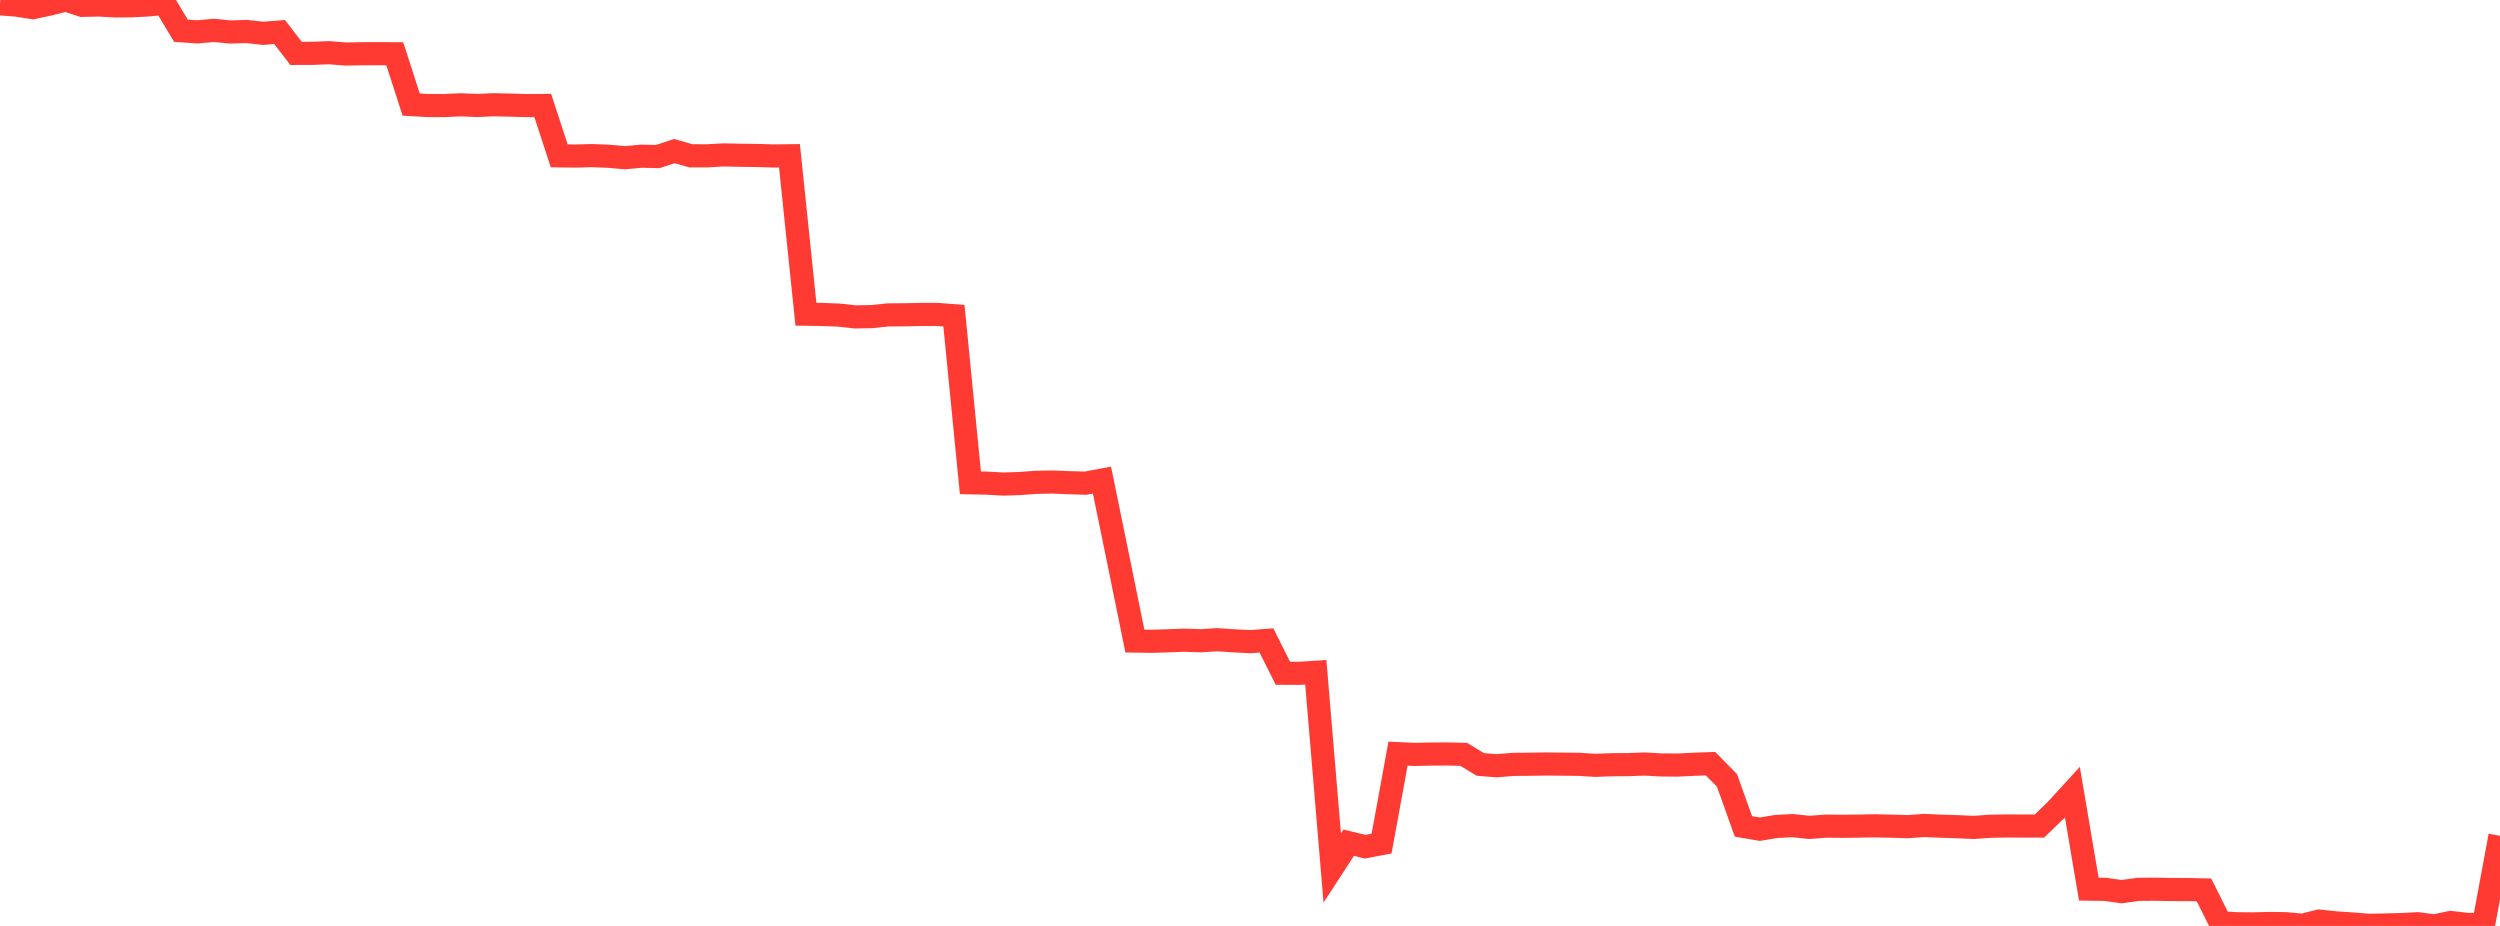 <?xml version="1.0" standalone="no"?>
<!DOCTYPE svg PUBLIC "-//W3C//DTD SVG 1.1//EN" "http://www.w3.org/Graphics/SVG/1.1/DTD/svg11.dtd">

<svg width="135" height="50" viewBox="0 0 135 50" preserveAspectRatio="none" 
  xmlns="http://www.w3.org/2000/svg"
  xmlns:xlink="http://www.w3.org/1999/xlink">


<polyline points="0.0, 0.205 0.888, 0.275 1.776, 0.413 2.664, 0.224 3.553, 0.0 4.441, 0.29 5.329, 0.269 6.217, 0.32 7.105, 0.313 7.993, 0.268 8.882, 0.176 9.77, 1.66 10.658, 1.722 11.546, 1.639 12.434, 1.728 13.322, 1.701 14.211, 1.799 15.099, 1.729 15.987, 2.883 16.875, 2.88 17.763, 2.845 18.651, 2.917 19.539, 2.902 20.428, 2.9 21.316, 2.903 22.204, 5.647 23.092, 5.698 23.98, 5.702 24.868, 5.659 25.757, 5.697 26.645, 5.657 27.533, 5.675 28.421, 5.702 29.309, 5.696 30.197, 8.415 31.086, 8.427 31.974, 8.403 32.862, 8.438 33.75, 8.516 34.638, 8.435 35.526, 8.453 36.414, 8.158 37.303, 8.413 38.191, 8.414 39.079, 8.365 39.967, 8.385 40.855, 8.395 41.743, 8.422 42.632, 8.412 43.52, 16.968 44.408, 16.981 45.296, 17.015 46.184, 17.113 47.072, 17.097 47.961, 17.005 48.849, 16.998 49.737, 16.981 50.625, 16.979 51.513, 17.05 52.401, 26.07 53.289, 26.089 54.178, 26.14 55.066, 26.111 55.954, 26.045 56.842, 26.03 57.73, 26.065 58.618, 26.092 59.507, 25.925 60.395, 30.256 61.283, 34.617 62.171, 34.63 63.059, 34.605 63.947, 34.57 64.836, 34.6 65.724, 34.544 66.612, 34.603 67.5, 34.65 68.388, 34.583 69.276, 36.356 70.164, 36.36 71.053, 36.302 71.941, 46.872 72.829, 45.507 73.717, 45.721 74.605, 45.554 75.493, 40.697 76.382, 40.738 77.27, 40.72 78.158, 40.714 79.046, 40.737 79.934, 41.279 80.822, 41.351 81.711, 41.276 82.599, 41.269 83.487, 41.255 84.375, 41.264 85.263, 41.273 86.151, 41.328 87.039, 41.296 87.928, 41.29 88.816, 41.257 89.704, 41.307 90.592, 41.314 91.48, 41.27 92.368, 41.238 93.257, 42.142 94.145, 44.626 95.033, 44.776 95.921, 44.63 96.809, 44.584 97.697, 44.68 98.586, 44.611 99.474, 44.619 100.362, 44.611 101.25, 44.593 102.138, 44.614 103.026, 44.638 103.914, 44.576 104.803, 44.614 105.691, 44.641 106.579, 44.682 107.467, 44.618 108.355, 44.602 109.243, 44.606 110.132, 44.605 111.02, 43.748 111.908, 42.776 112.796, 48.013 113.684, 48.025 114.572, 48.151 115.461, 48.025 116.349, 48.018 117.237, 48.033 118.125, 48.037 119.013, 48.054 119.901, 49.828 120.789, 49.883 121.678, 49.891 122.566, 49.867 123.454, 49.881 124.342, 49.962 125.23, 49.739 126.118, 49.834 127.007, 49.894 127.895, 49.965 128.783, 49.95 129.671, 49.927 130.559, 49.881 131.447, 50.0 132.336, 49.814 133.224, 49.917 134.112, 49.931 135.0, 45.134" fill="none" stroke="#ff3a33" stroke-width="1.25"/>

</svg>